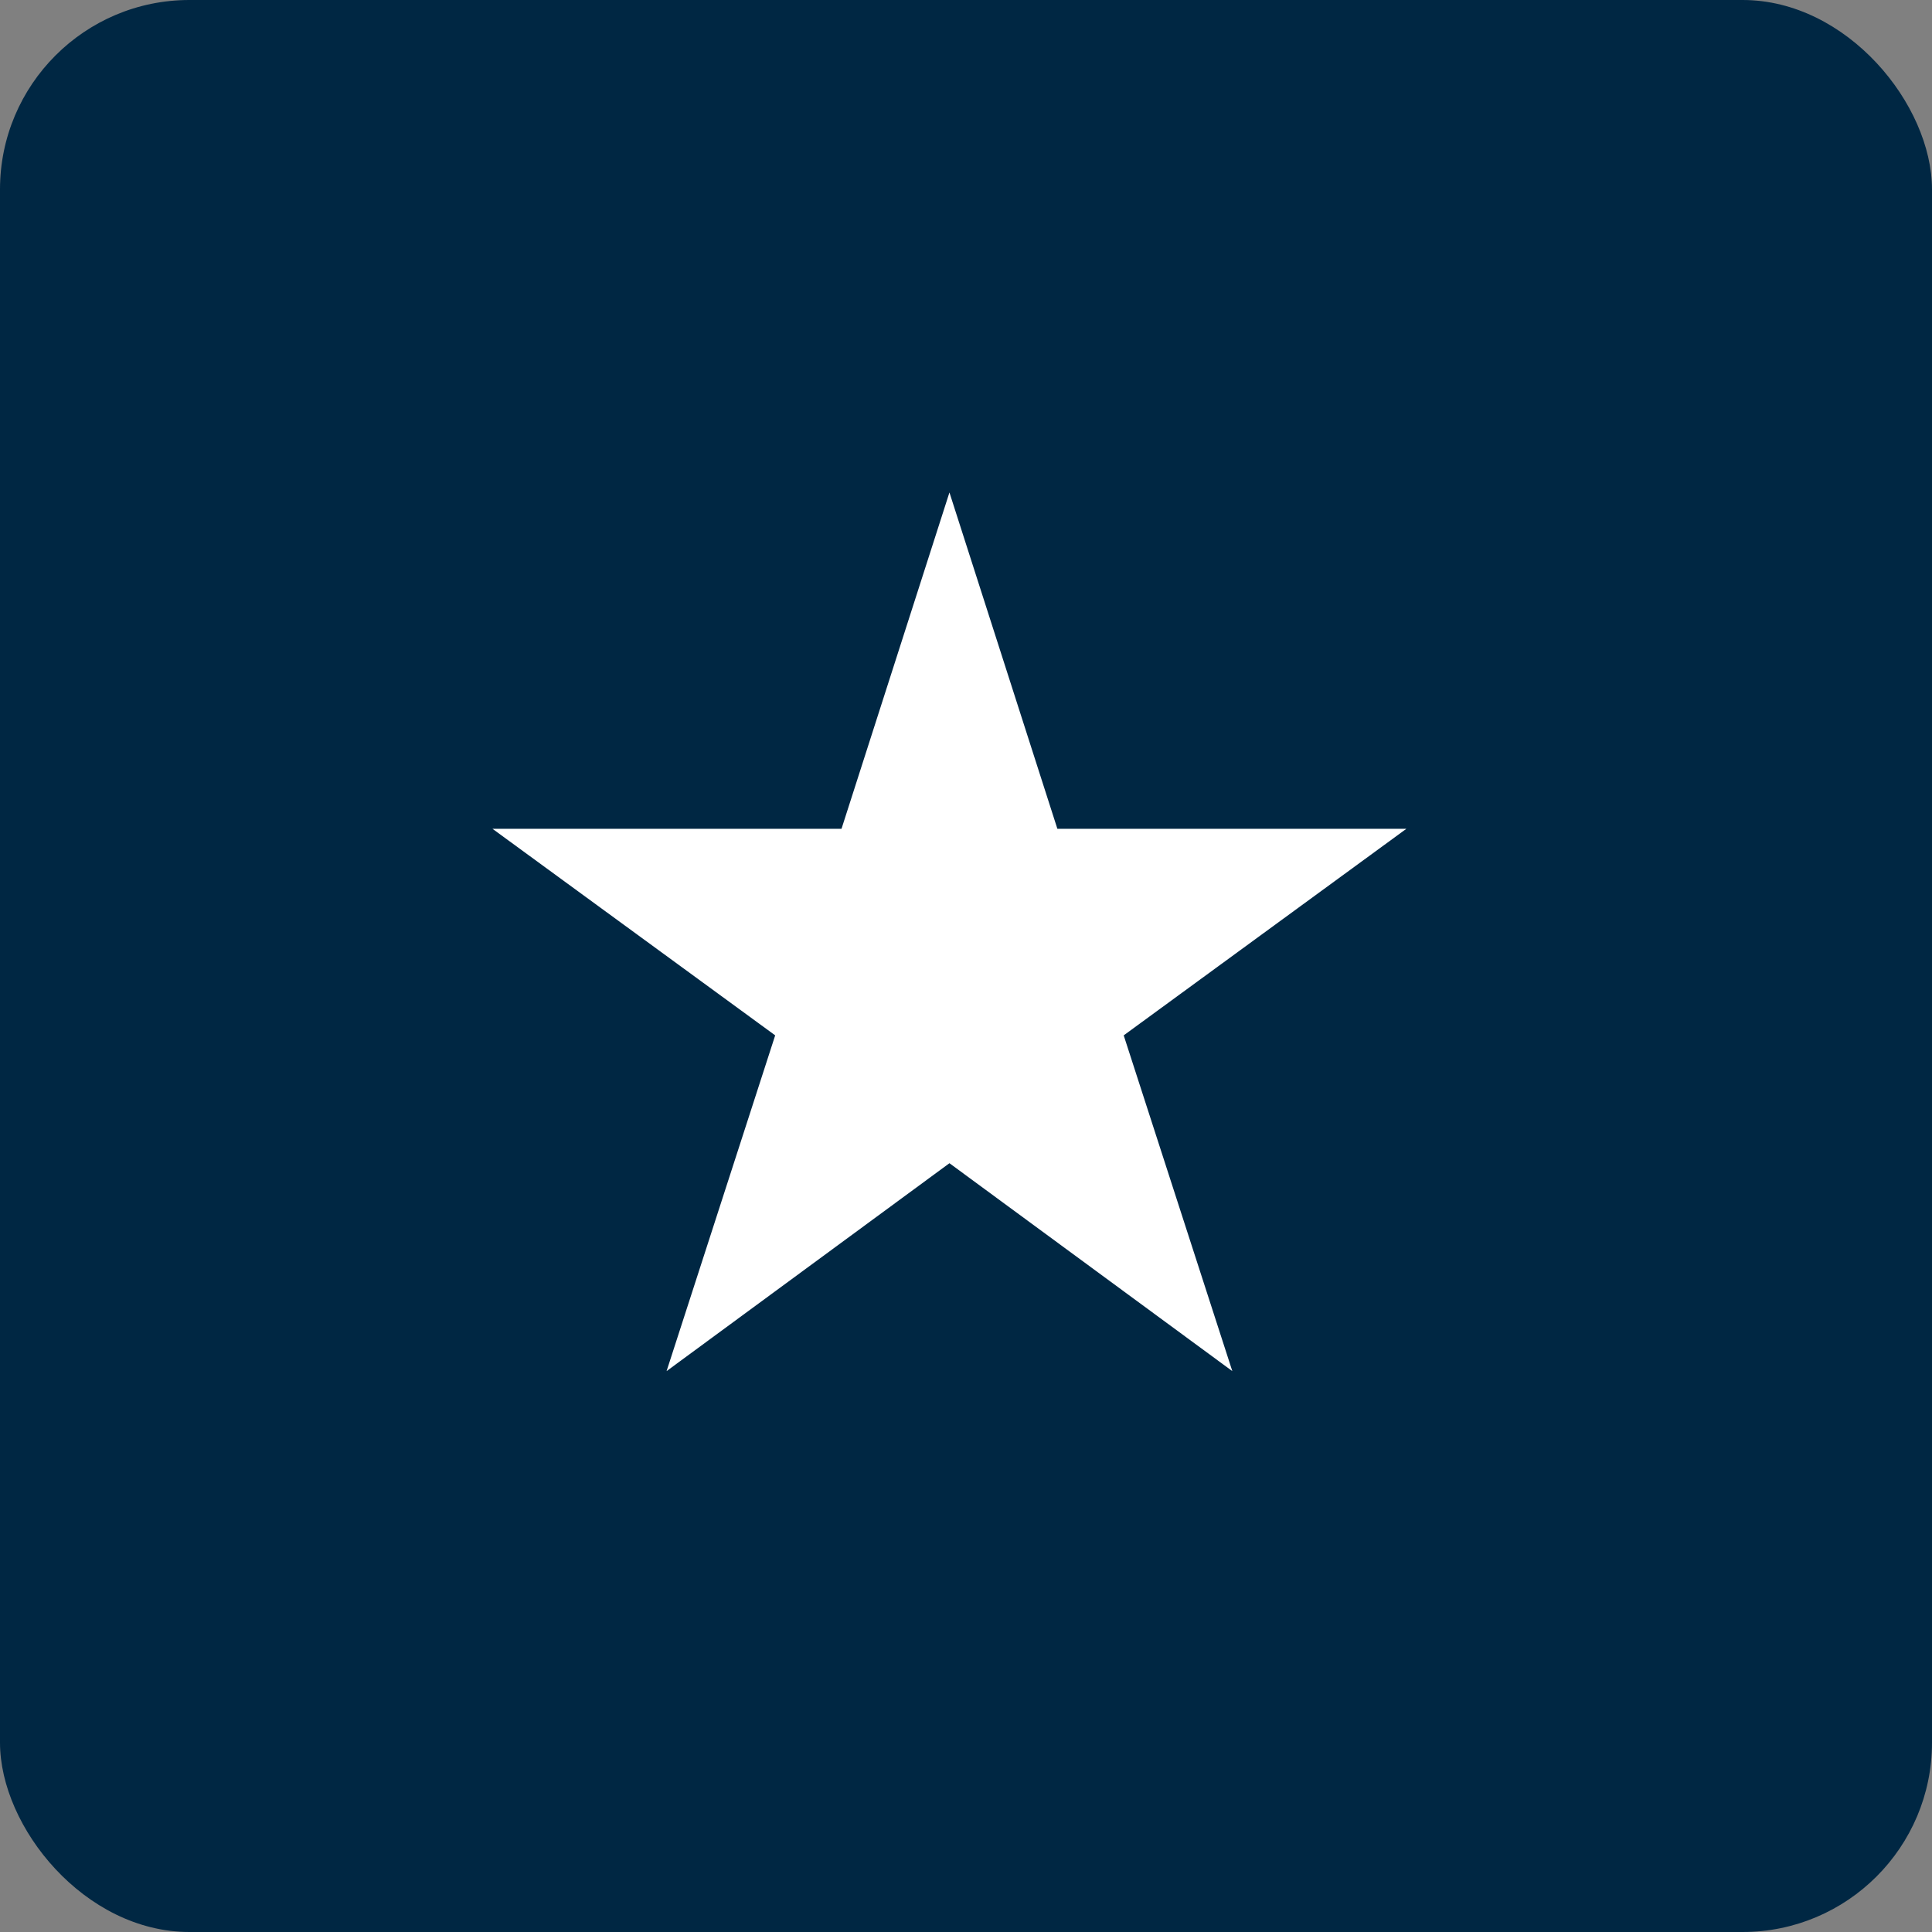 <svg width="51" height="51" viewBox="0 0 51 51" fill="none" xmlns="http://www.w3.org/2000/svg">
<rect x="0" y="0" width="51" height="51" fill="#808080" stroke="none"/>
<rect width="51" height="51" rx="5" fill="#002743"/>
<path d="M32.53 36.194L25.063 30.706L17.596 36.194L20.463 27.331L13 21.878H22.214L25.063 13L27.912 21.878H37.125L29.663 27.331L32.53 36.194Z" fill="white"/>
</svg>
